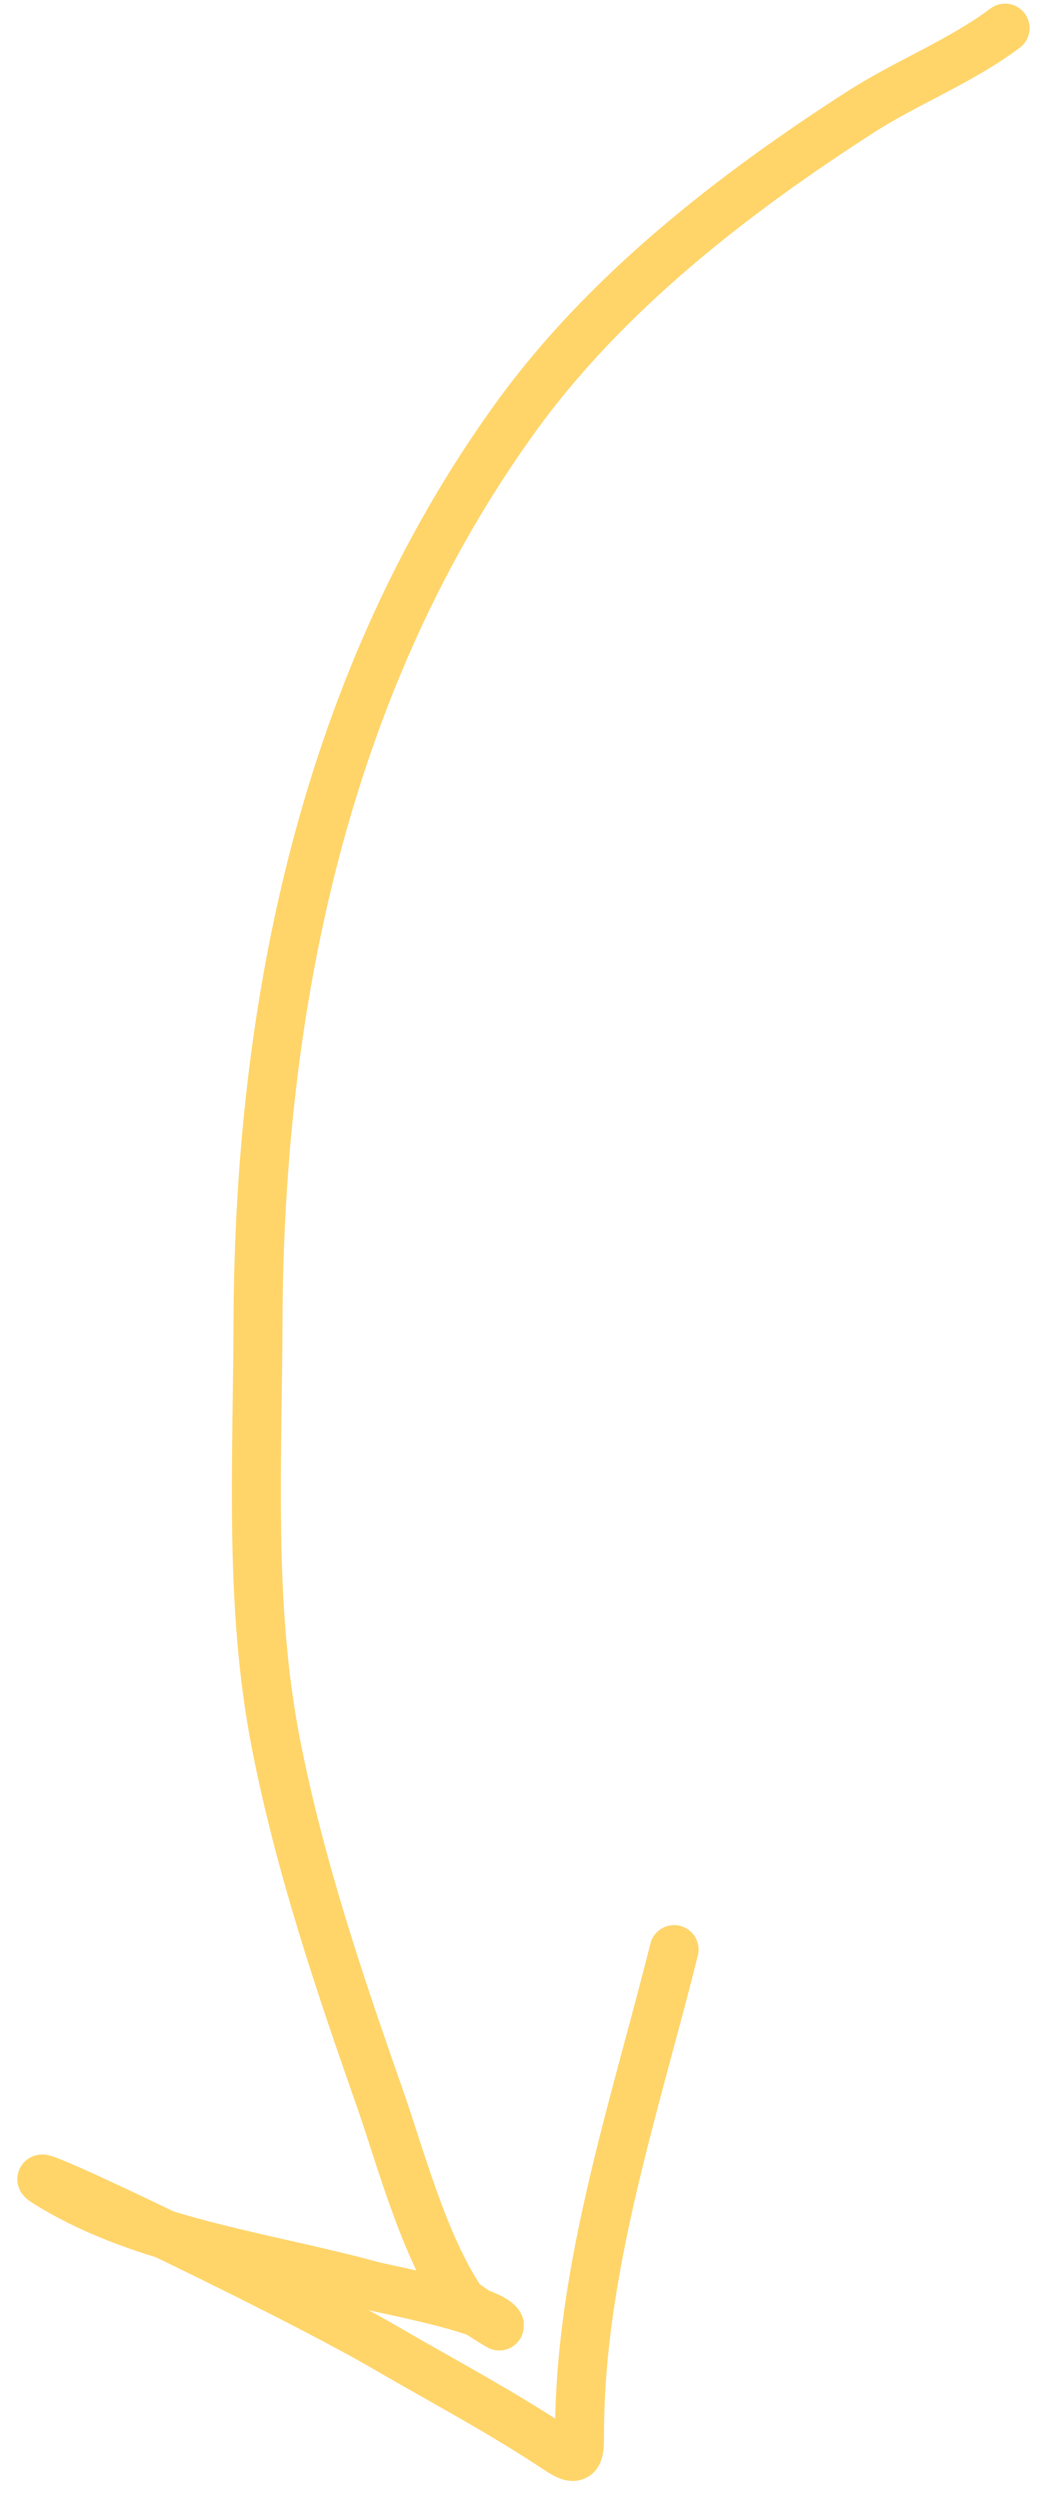 <svg width="43" height="102" viewBox="0 0 43 102" fill="none" xmlns="http://www.w3.org/2000/svg">
    <path d="M41.044 1.148C39.231 2.507 37.031 3.354 35.122 4.581C29.929 7.919 24.74 11.948 21.091 16.981C13.306 27.719 10.579 40.931 10.536 53.968C10.517 59.653 10.167 65.514 11.266 71.131C12.225 76.034 13.816 80.781 15.471 85.484C16.342 87.959 17.273 91.529 18.817 93.829C18.948 94.025 20.408 94.925 20.405 94.902C20.313 94.257 15.7 93.395 15.17 93.25C11.063 92.124 6.282 91.54 2.534 89.431C-1.698 87.051 11.465 93.301 15.664 95.739C18.031 97.114 20.507 98.424 22.786 99.944C23.626 100.504 23.666 100.172 23.666 99.3C23.666 92.608 25.919 85.975 27.528 79.541" stroke="#FFD56A" stroke-width="2" stroke-linecap="round"/>
    </svg>
    